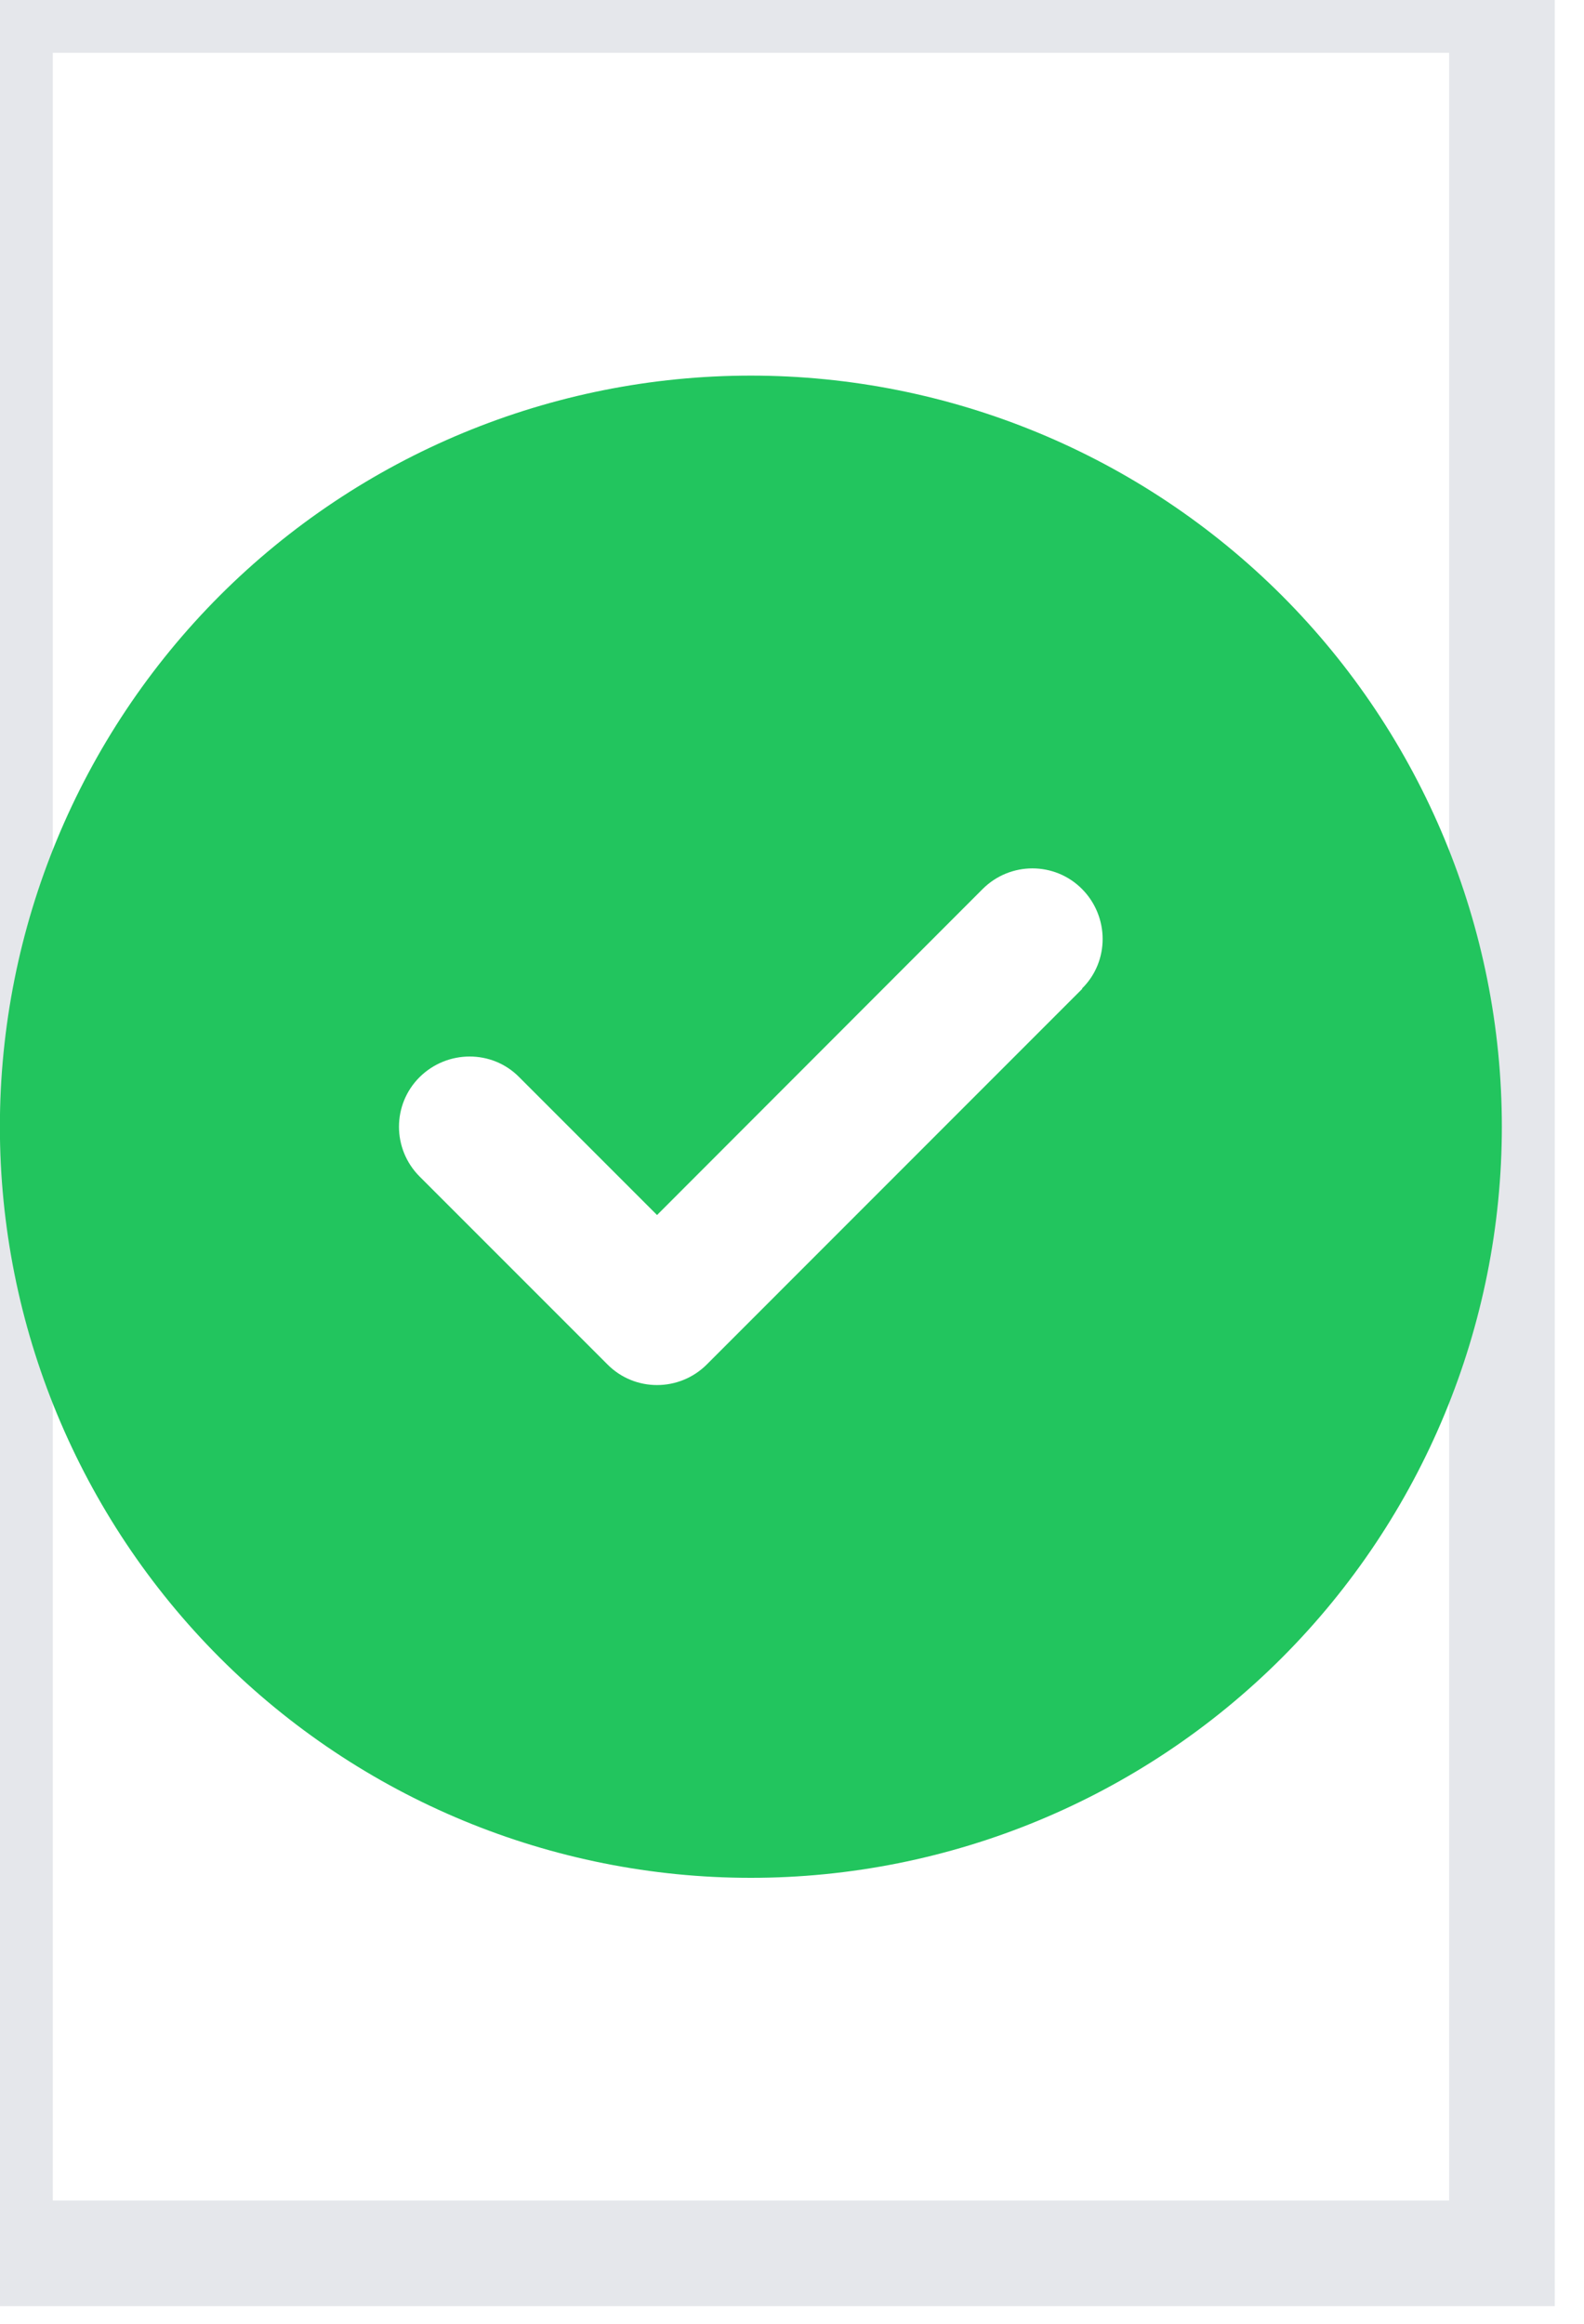<?xml version="1.0" encoding="utf-8"?>
<svg xmlns="http://www.w3.org/2000/svg" fill="none" height="100%" overflow="visible" preserveAspectRatio="none" style="display: block;" viewBox="0 0 15 22" width="100%">
<g id="i">
<path d="M14.223 21.333H0V0H14.223V21.333Z" stroke="#E5E7EB"/>
<g id="svg">
<g id="Frame">
<g clip-path="url(#clip0_0_28)">
<path d="M7.11 17.778C8.996 17.778 10.805 17.029 12.139 15.695C13.472 14.361 14.222 12.553 14.222 10.667C14.222 8.781 13.472 6.972 12.139 5.638C10.805 4.305 8.996 3.556 7.11 3.556C5.224 3.556 3.416 4.305 2.082 5.638C0.749 6.972 -0.001 8.781 -0.001 10.667C-0.001 12.553 0.749 14.361 2.082 15.695C3.416 17.029 5.224 17.778 7.11 17.778ZM10.249 9.361L6.694 12.917C6.433 13.178 6.01 13.178 5.752 12.917L3.974 11.139C3.713 10.878 3.713 10.456 3.974 10.197C4.235 9.939 4.658 9.936 4.916 10.197L6.222 11.503L9.305 8.417C9.566 8.156 9.988 8.156 10.247 8.417C10.505 8.678 10.508 9.1 10.247 9.358L10.249 9.361Z" fill="#22C55E" id="Vector"/>
</g>
</g>
</g>
</g>
<defs>
<clipPath id="clip0_0_28">
<path d="M-0 3.556H14.222V17.778H-0V3.556Z" fill="white"/>
</clipPath>
</defs>
</svg>